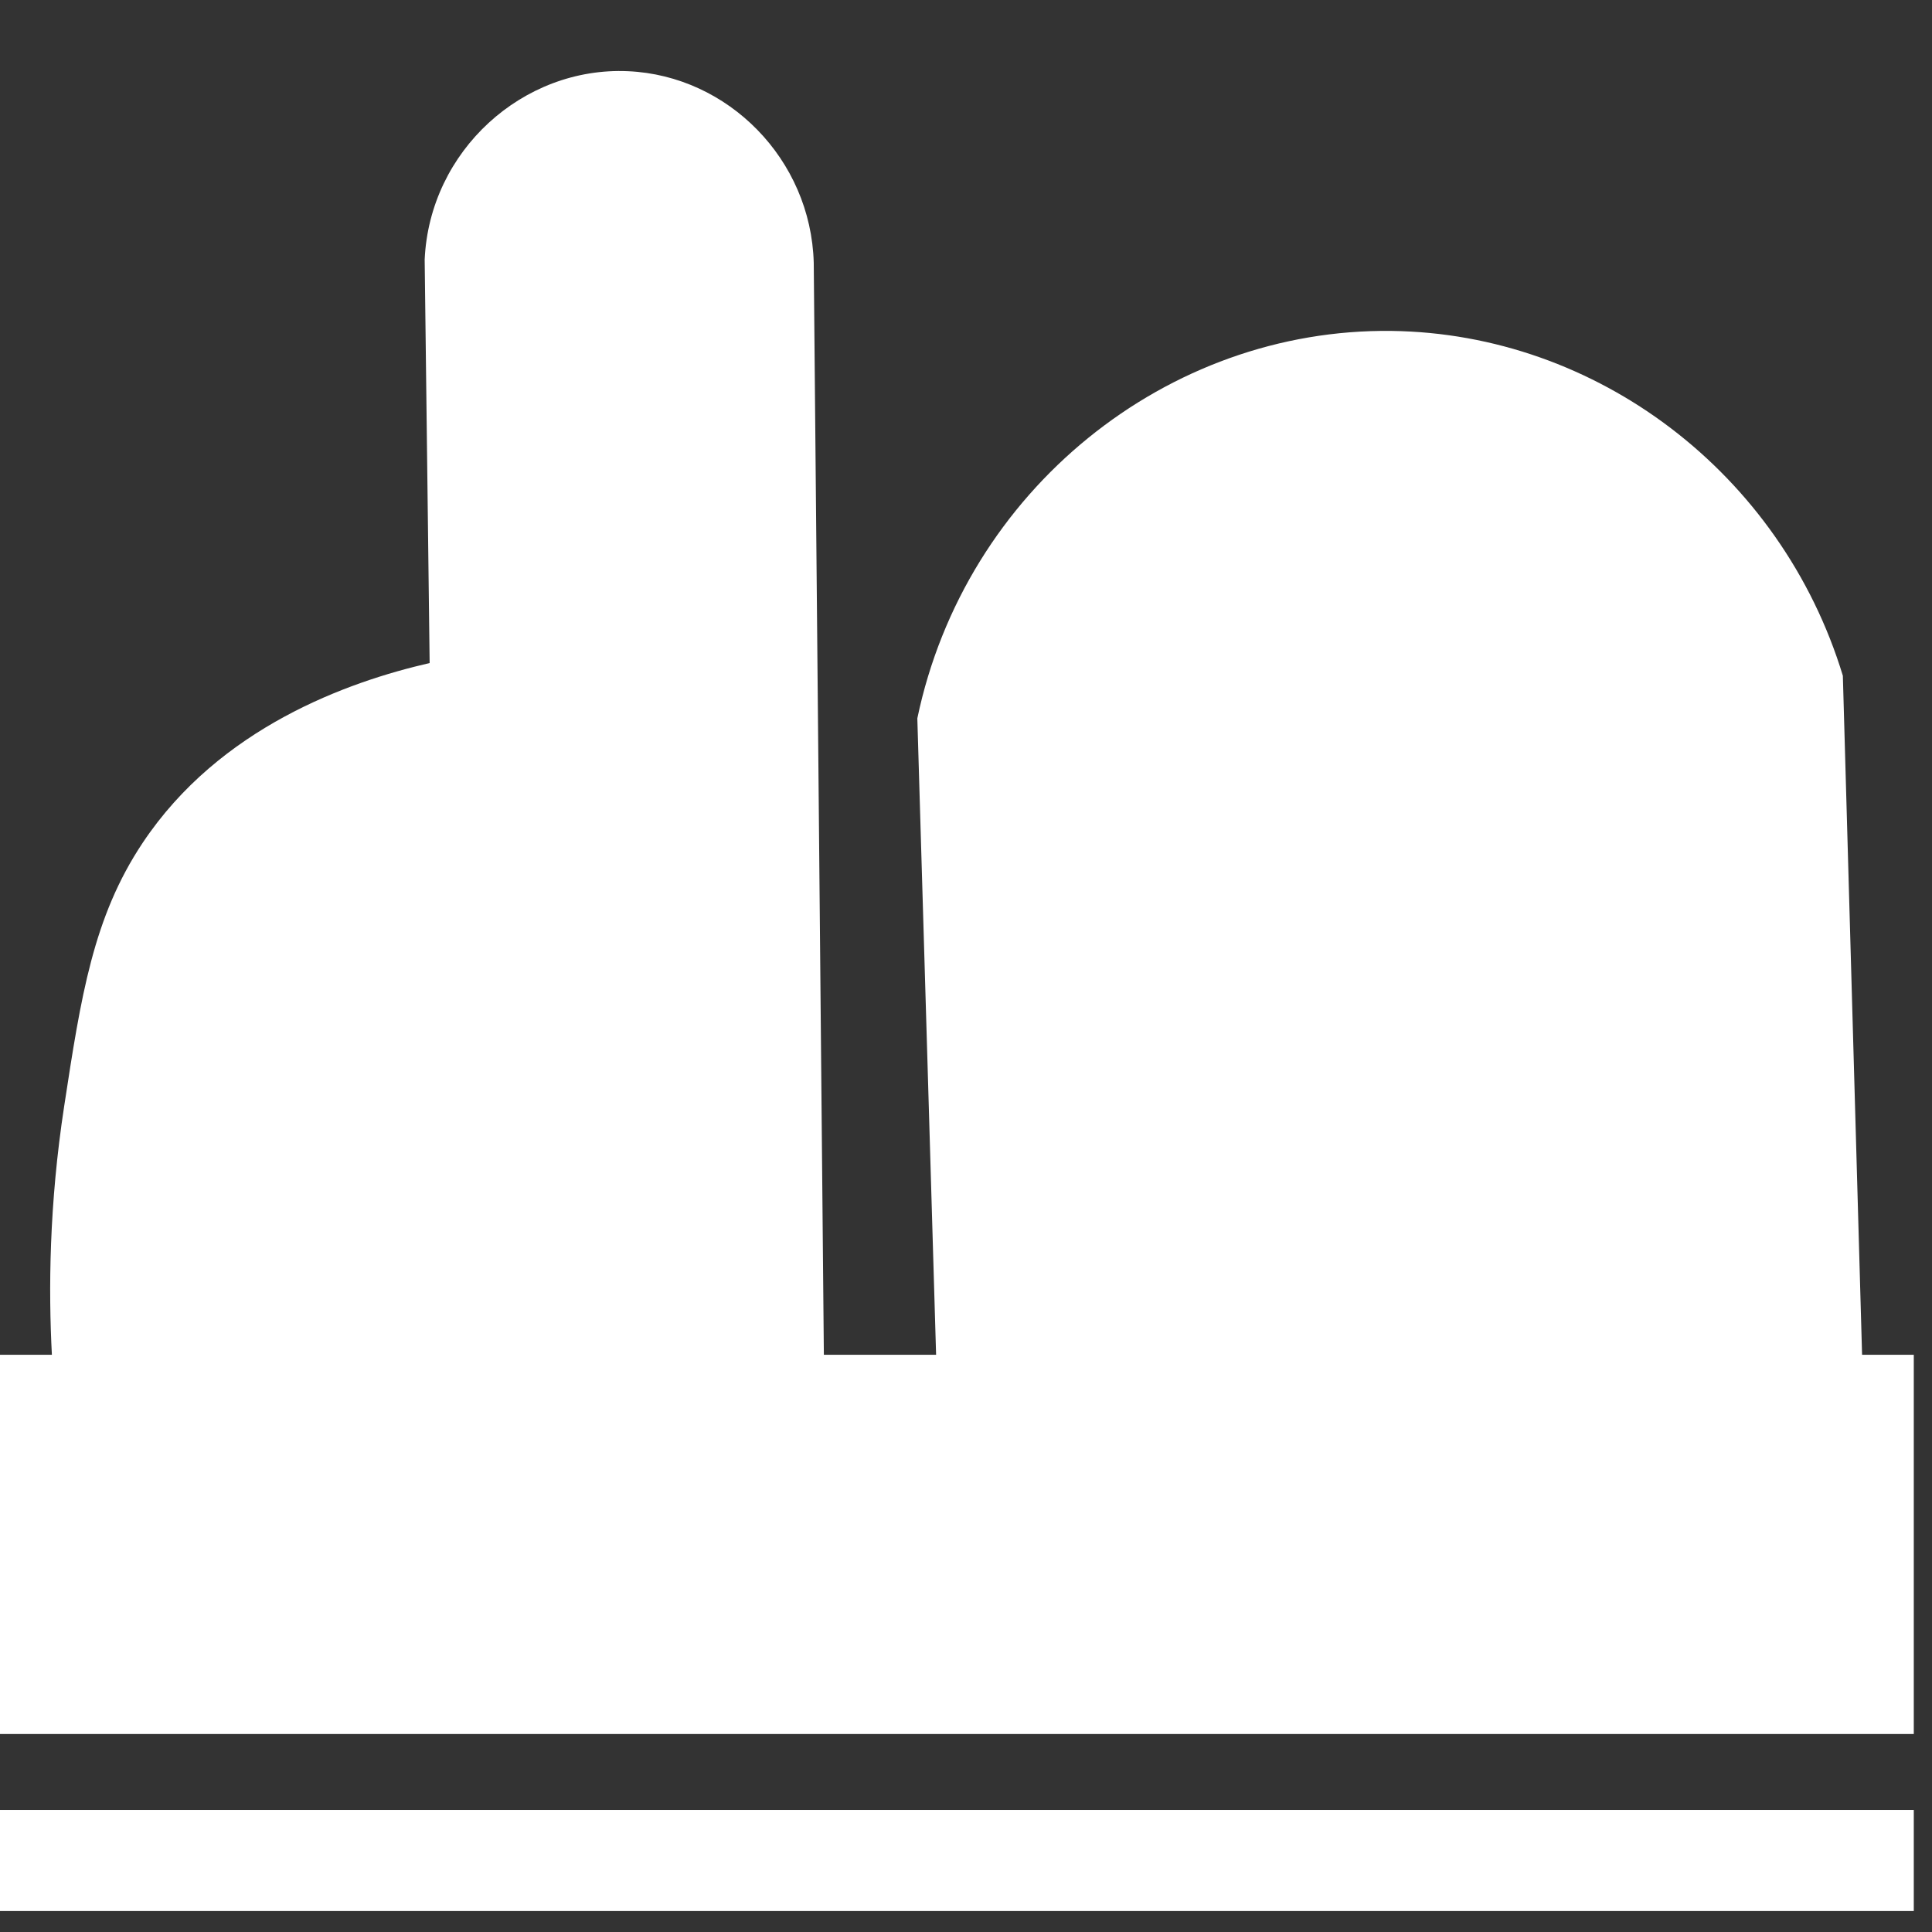 <?xml version="1.0" encoding="UTF-8"?>
<svg width="21px" height="21px" viewBox="0 0 21 21" version="1.1" xmlns="http://www.w3.org/2000/svg" xmlns:xlink="http://www.w3.org/1999/xlink">
    <rect x="0" y="0" width="21" height="21" fill="#333333" stroke="none"/>
    <title>hydraulic</title>
    <g id="hydraulic" stroke="none" stroke-width="1" fill="none" fill-rule="evenodd">
        <path d="M6.828,0.774 C5.684,0.722 4.669,1.638 4.616,2.822 C4.634,4.284 4.652,5.745 4.67,7.207 C3.784,7.41 2.387,7.907 1.551,9.161 C1.012,9.969 0.88,10.832 0.698,12.021 C0.533,13.096 0.527,14.026 0.564,14.726 L0.564,14.726 L-0.085,14.726 L-0.085,18.848 L20.802,18.848 L20.802,14.726 L20.24,14.726 C20.17,12.266 20.1,9.805 20.031,7.345 C19.361,5.143 17.356,3.626 15.127,3.597 C12.686,3.566 10.49,5.327 9.971,7.808 L9.971,7.808 L10.08,11.5 L10.175,14.726 L8.955,14.726 C8.918,10.769 8.881,6.812 8.845,2.855 C8.814,1.731 7.914,0.823 6.828,0.774 Z" id="Combined-Shape-path" fill="#FFFFFF"></path>
        <polygon id="Combined-Shape-path" fill="#FFFFFF" points="20.802 19.673 -0.085 19.673 -0.085 20.772 20.802 20.772"></polygon>
    </g>
</svg>